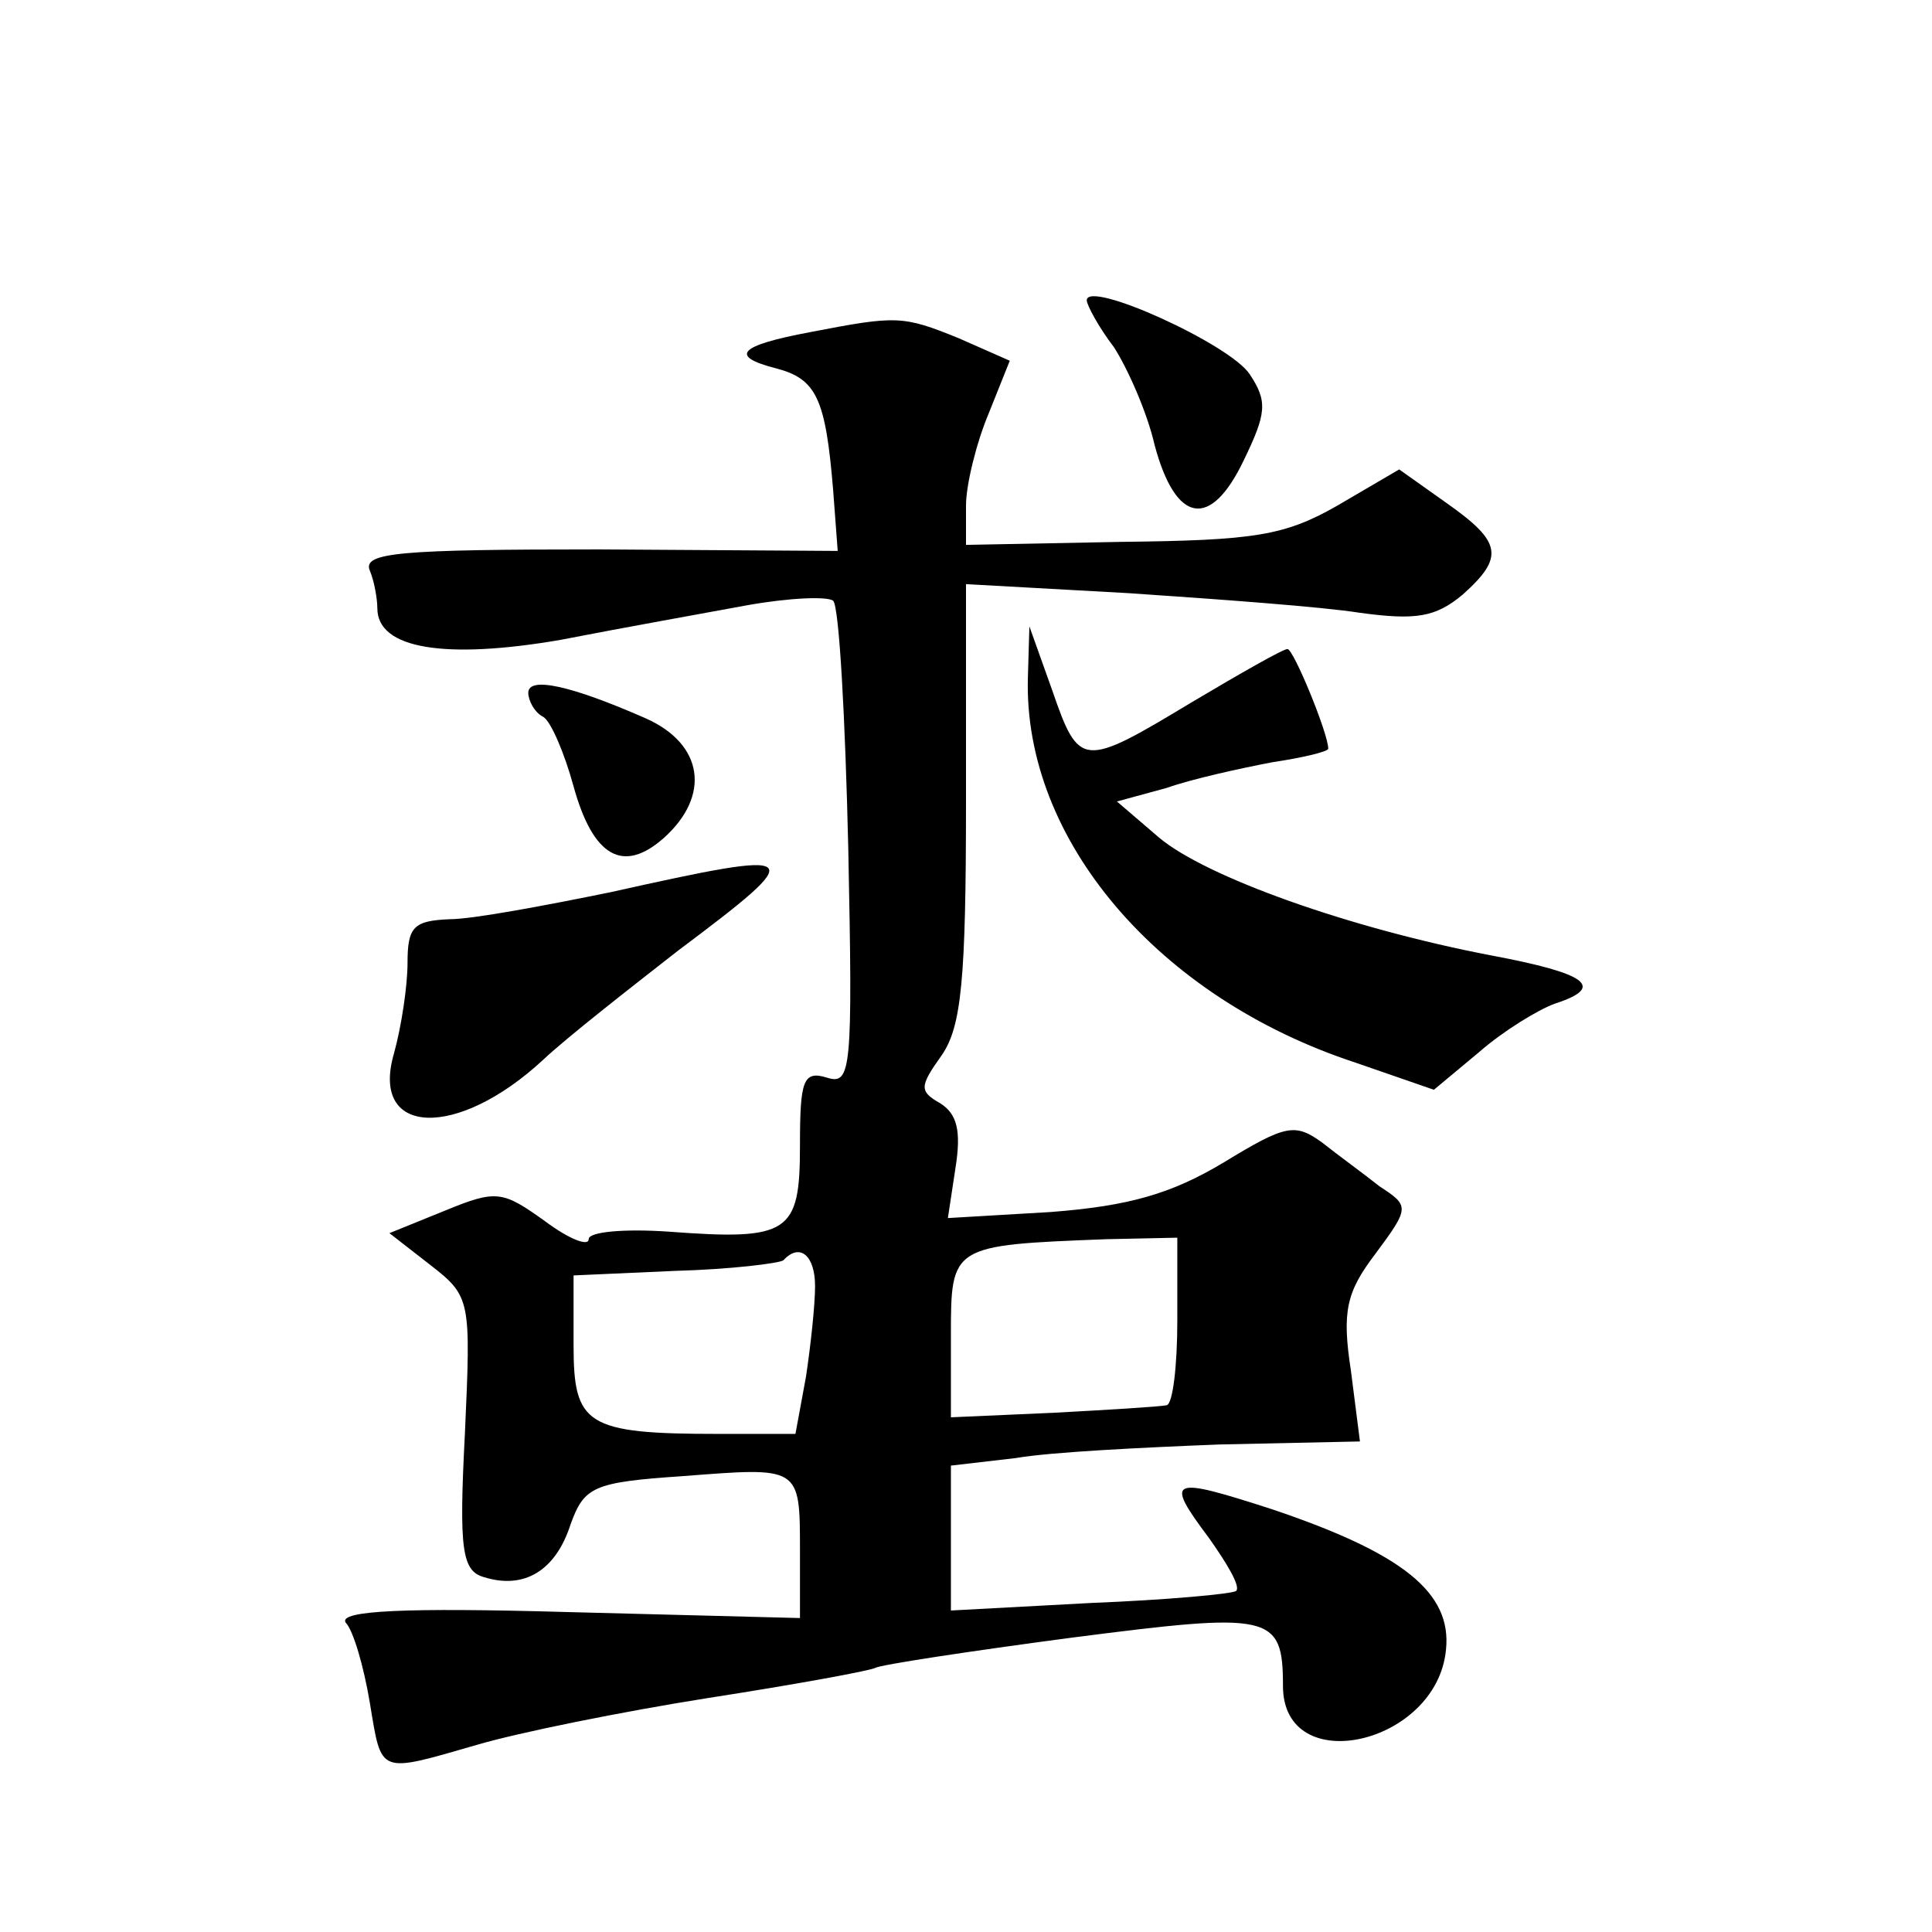 <?xml version="1.0" standalone="no"?>
<!DOCTYPE svg PUBLIC "-//W3C//DTD SVG 20010904//EN"
 "http://www.w3.org/TR/2001/REC-SVG-20010904/DTD/svg10.dtd">
<svg version="1.0" xmlns="http://www.w3.org/2000/svg"
 width="128pt" height="128pt" viewBox="0 0 128 128"
 preserveAspectRatio="xMidYMid meet">
<g transform="translate(0,128) scale(0.1,-0.1)"
fill="#0" stroke="none">
<path d="M720 1081 c0 -3 8 -18 18 -31 9 -14 22 -43 27 -65 14 -52 37 -56 59 -10
15 31 16 39 4 57 -13 20 -108 63 -108 49z M537 1060 c-48 -9 -54 -16 -23 -24 27
-7 33 -20 38 -81 l3 -40 -158 1 c-132 0 -157 -2 -152 -14 3 -7 5 -19 5 -25 0 -27
45 -34 121 -21 41 8 97 18 124 23 28 5 53 6 57 3 4 -4 8 -78 10 -164 3 -147 2 -157
-14 -152 -16 5 -18 -2 -18 -45 0 -58 -7 -63 -87 -57 -29 2 -53 0 -53 -5 0 -5 -13
0 -29 12 -28 20 -32 21 -66 7 l-37 -15 27 -21 c27 -21 27 -23 23 -112 -4 -77 -2
-91 13 -95 26 -8 47 4 57 35 9 25 15 28 74 32 78 6 78 7 78 -49 l0 -45 -155 4 c-106
3 -151 1 -146 -7 5 -5 12 -29 16 -53 8 -48 5 -47 71 -28 27 8 96 22 153 31 58 9
107 18 111 20 3 2 62 11 130 20 132 17 140 16 140 -32 0 -62 102 -39 108 24 4 38
-29 64 -115 93 -68 22 -72 21 -42 -19 12 -17 21 -32 18 -35 -2 -2 -46 -6 -96 -8
l-93 -5 0 48 0 48 43 5 c23 4 84 7 135 9 l93 2 -6 47 c-6 39 -3 52 16 77 23 31
23 32 3 45 -10 8 -28 21 -38 29 -18 13 -24 12 -65 -13 -35 -21 -63 -29 -115 -33
l-68 -4 5 33 c4 25 1 36 -10 43 -14 8 -14 11 1 32 13 19 16 50 16 168 l0 144 108
-6 c59 -4 128 -9 153 -13 37 -5 50 -3 68 12 28 25 26 35 -11 61 l-31 22 -41 -24
c-35 -20 -55 -23 -143 -24 l-103 -2 0 26 c0 14 7 42 15 61 l14 35 -34 15 c-37 15
-41 15 -98 4z m243 -655 c0 -30 -3 -55 -7 -56 -5 -1 -38 -3 -75 -5 l-68 -3 0 54
c0 60 0 60 103 64 l47 1 0 -55z m-240 23 c0 -13 -3 -40 -6 -60 l-7 -38 -51 0 c-88
0 -96 6 -96 59 l0 46 67 3 c37 1 69 5 72 7 11 12 21 3 21 -17z M681 831 c-3 -107
86 -212 217 -255 l52 -18 30 25 c16 14 39 28 50 32 34 11 22 20 -42 32 -94 18 -189
52 -220 78 l-28 24 33 9 c17 6 49 13 70 17 20 3 37 7 37 9 0 10 -23 66 -27 66 -3
0 -31 -16 -63 -35 -73 -44 -75 -44 -93 8 l-15 42 -1 -34z M350 821 c0 -5 4 -13
10 -16 5 -3 14 -24 20 -46 13 -47 33 -58 60 -34 31 28 26 62 -12 79 -50 22 -78
28 -78 17z M405 689 c-44 -9 -92 -18 -107 -18 -24 -1 -28 -5 -28 -29 0 -15 -4 -42
-9 -60 -16 -55 42 -57 99 -4 16 15 57 47 89 72 88 66 86 68 -44 39z"/>
</g>
</svg>
